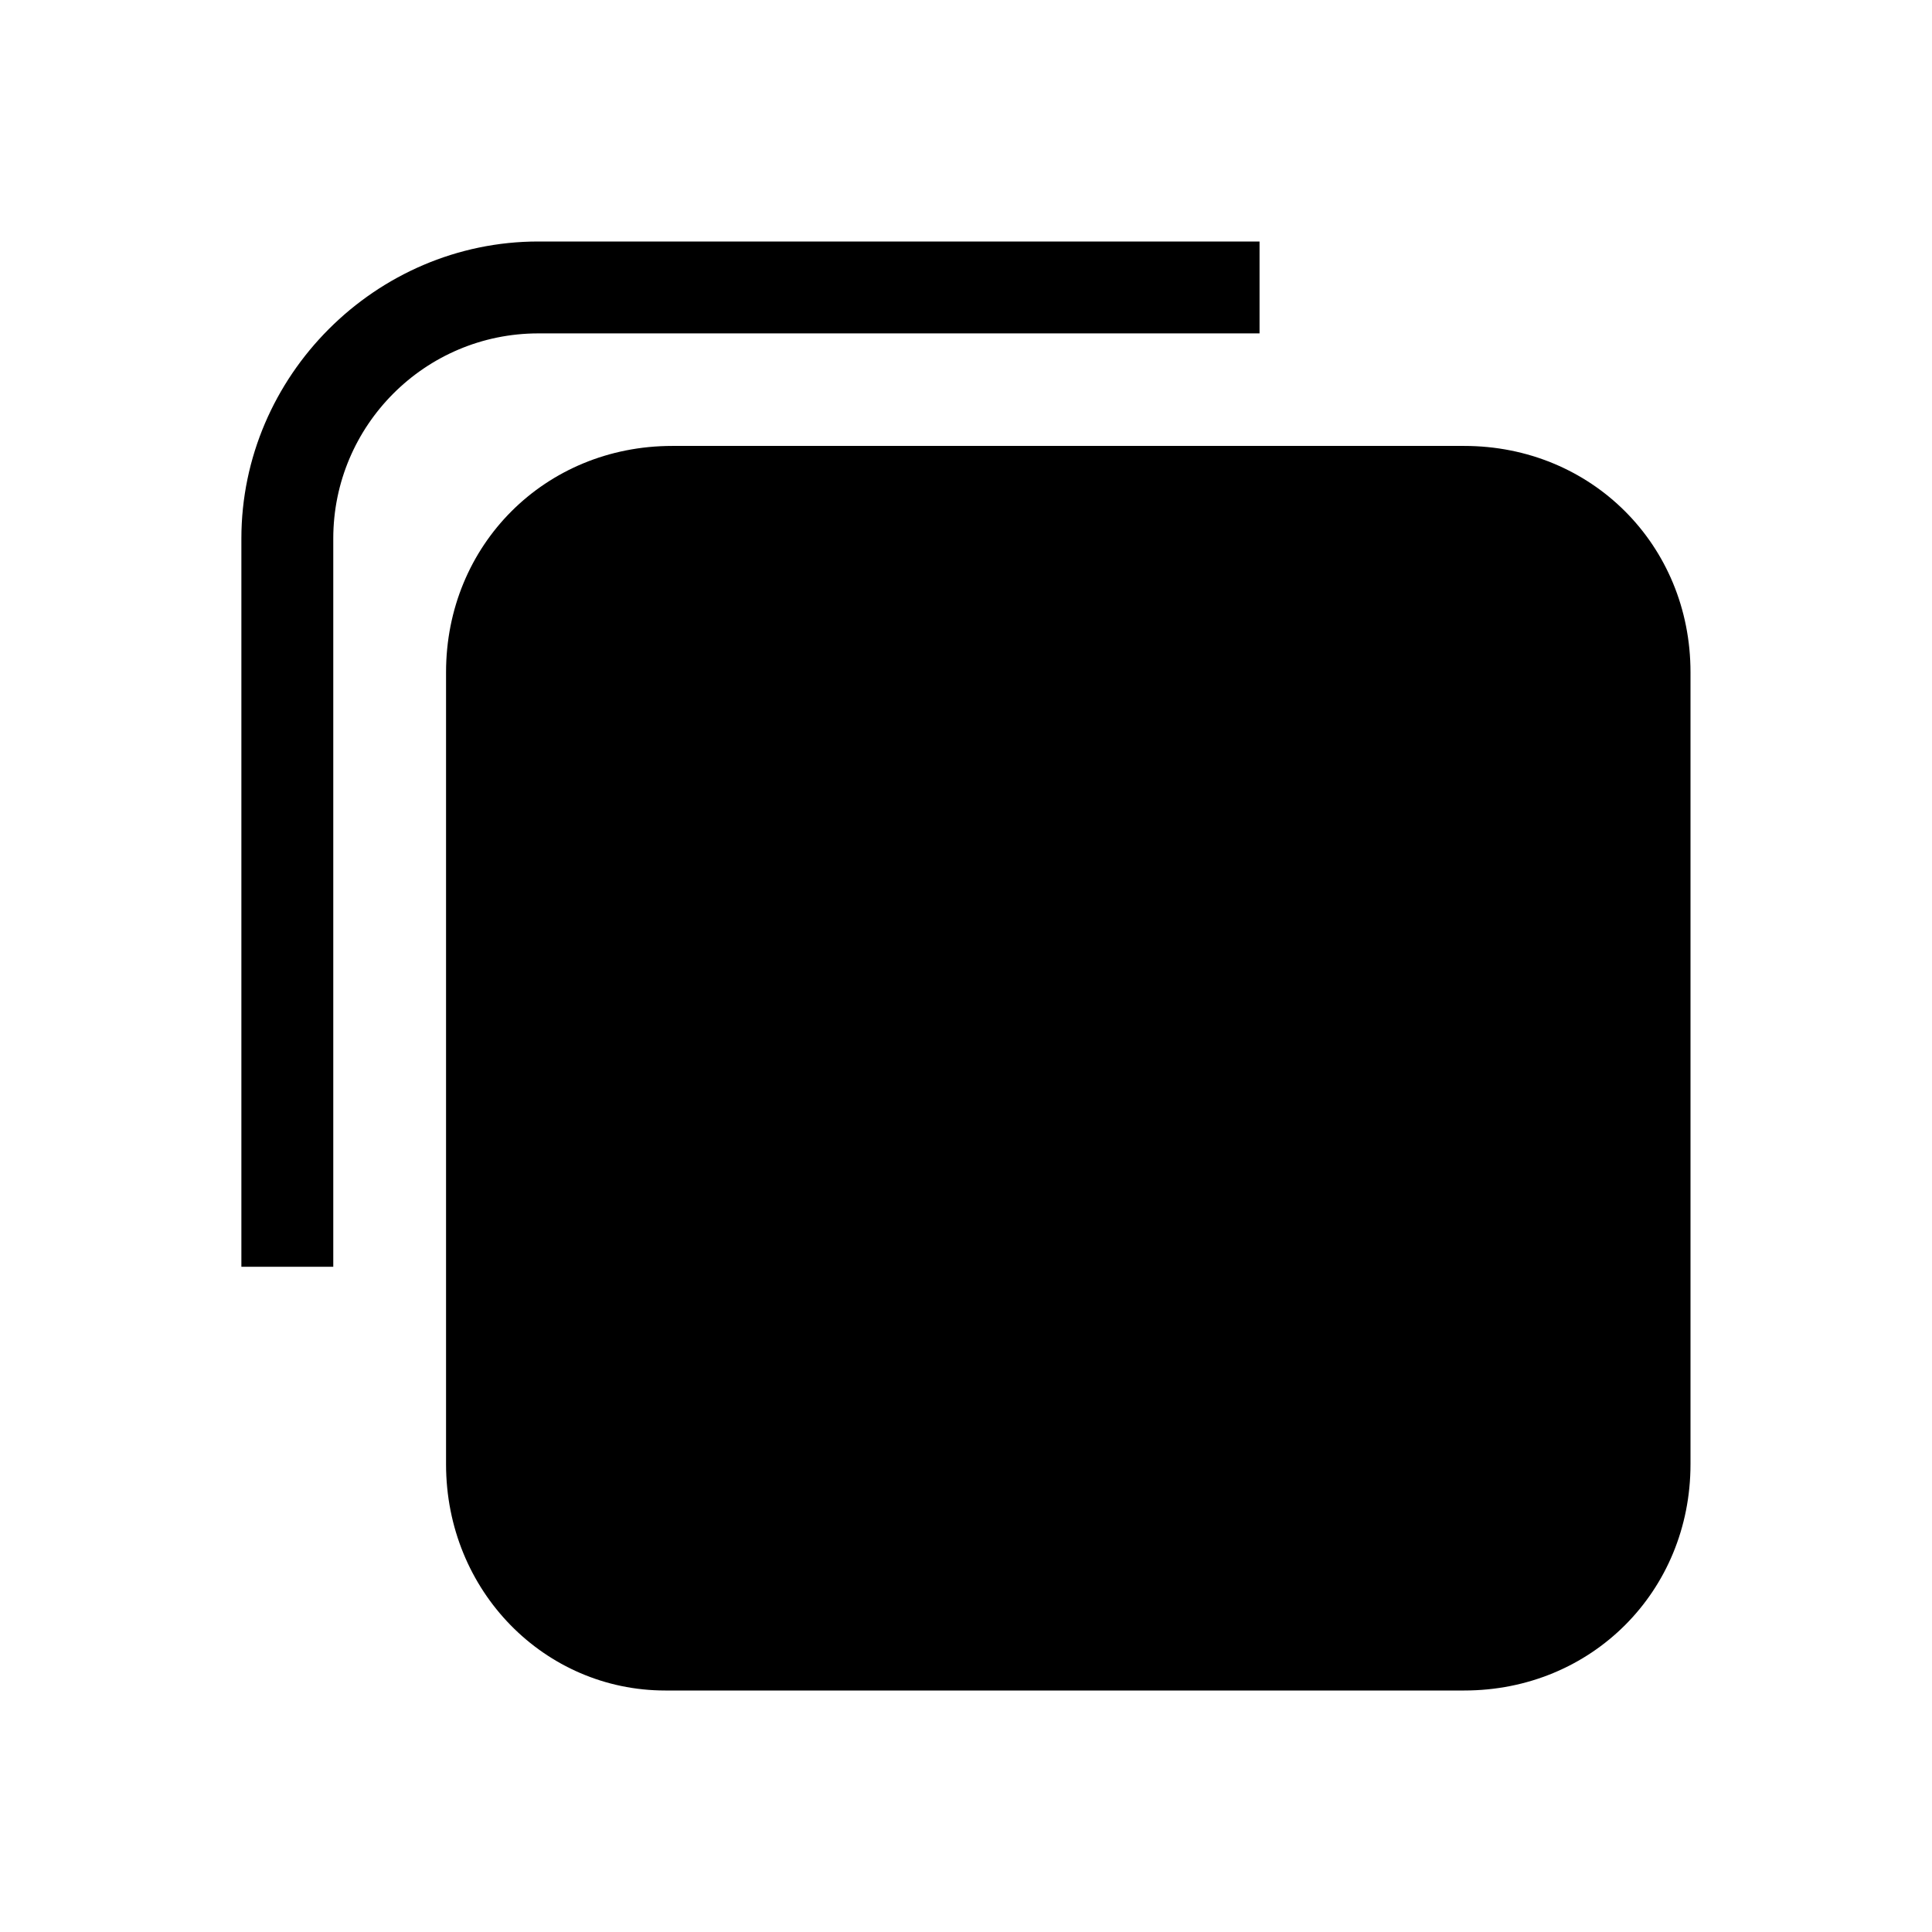 <svg width="16" height="16" viewBox="0 0 16 16" fill="none" xmlns="http://www.w3.org/2000/svg">
<g id="Default">
<g id="Group">
<g id="Group_2">
<g id="Group_3">
<path id="Vector" d="M5.509 14H12.126C13.18 14 14 13.18 14 12.126V5.567C14 4.513 13.18 3.693 12.126 3.693H5.567C4.513 3.693 3.694 4.513 3.694 5.567V12.126C3.694 13.18 4.513 14 5.509 14Z" fill="black"/>
</g>
<g id="Group_4">
<path id="Vector_2" d="M1.999 10.491H2.76V4.46C2.76 3.523 3.521 2.761 4.458 2.761H10.431V2H4.458C3.111 2 1.999 3.113 1.999 4.46V10.491Z" fill="black"/>
</g>
</g>
</g>
</g>
</svg>
